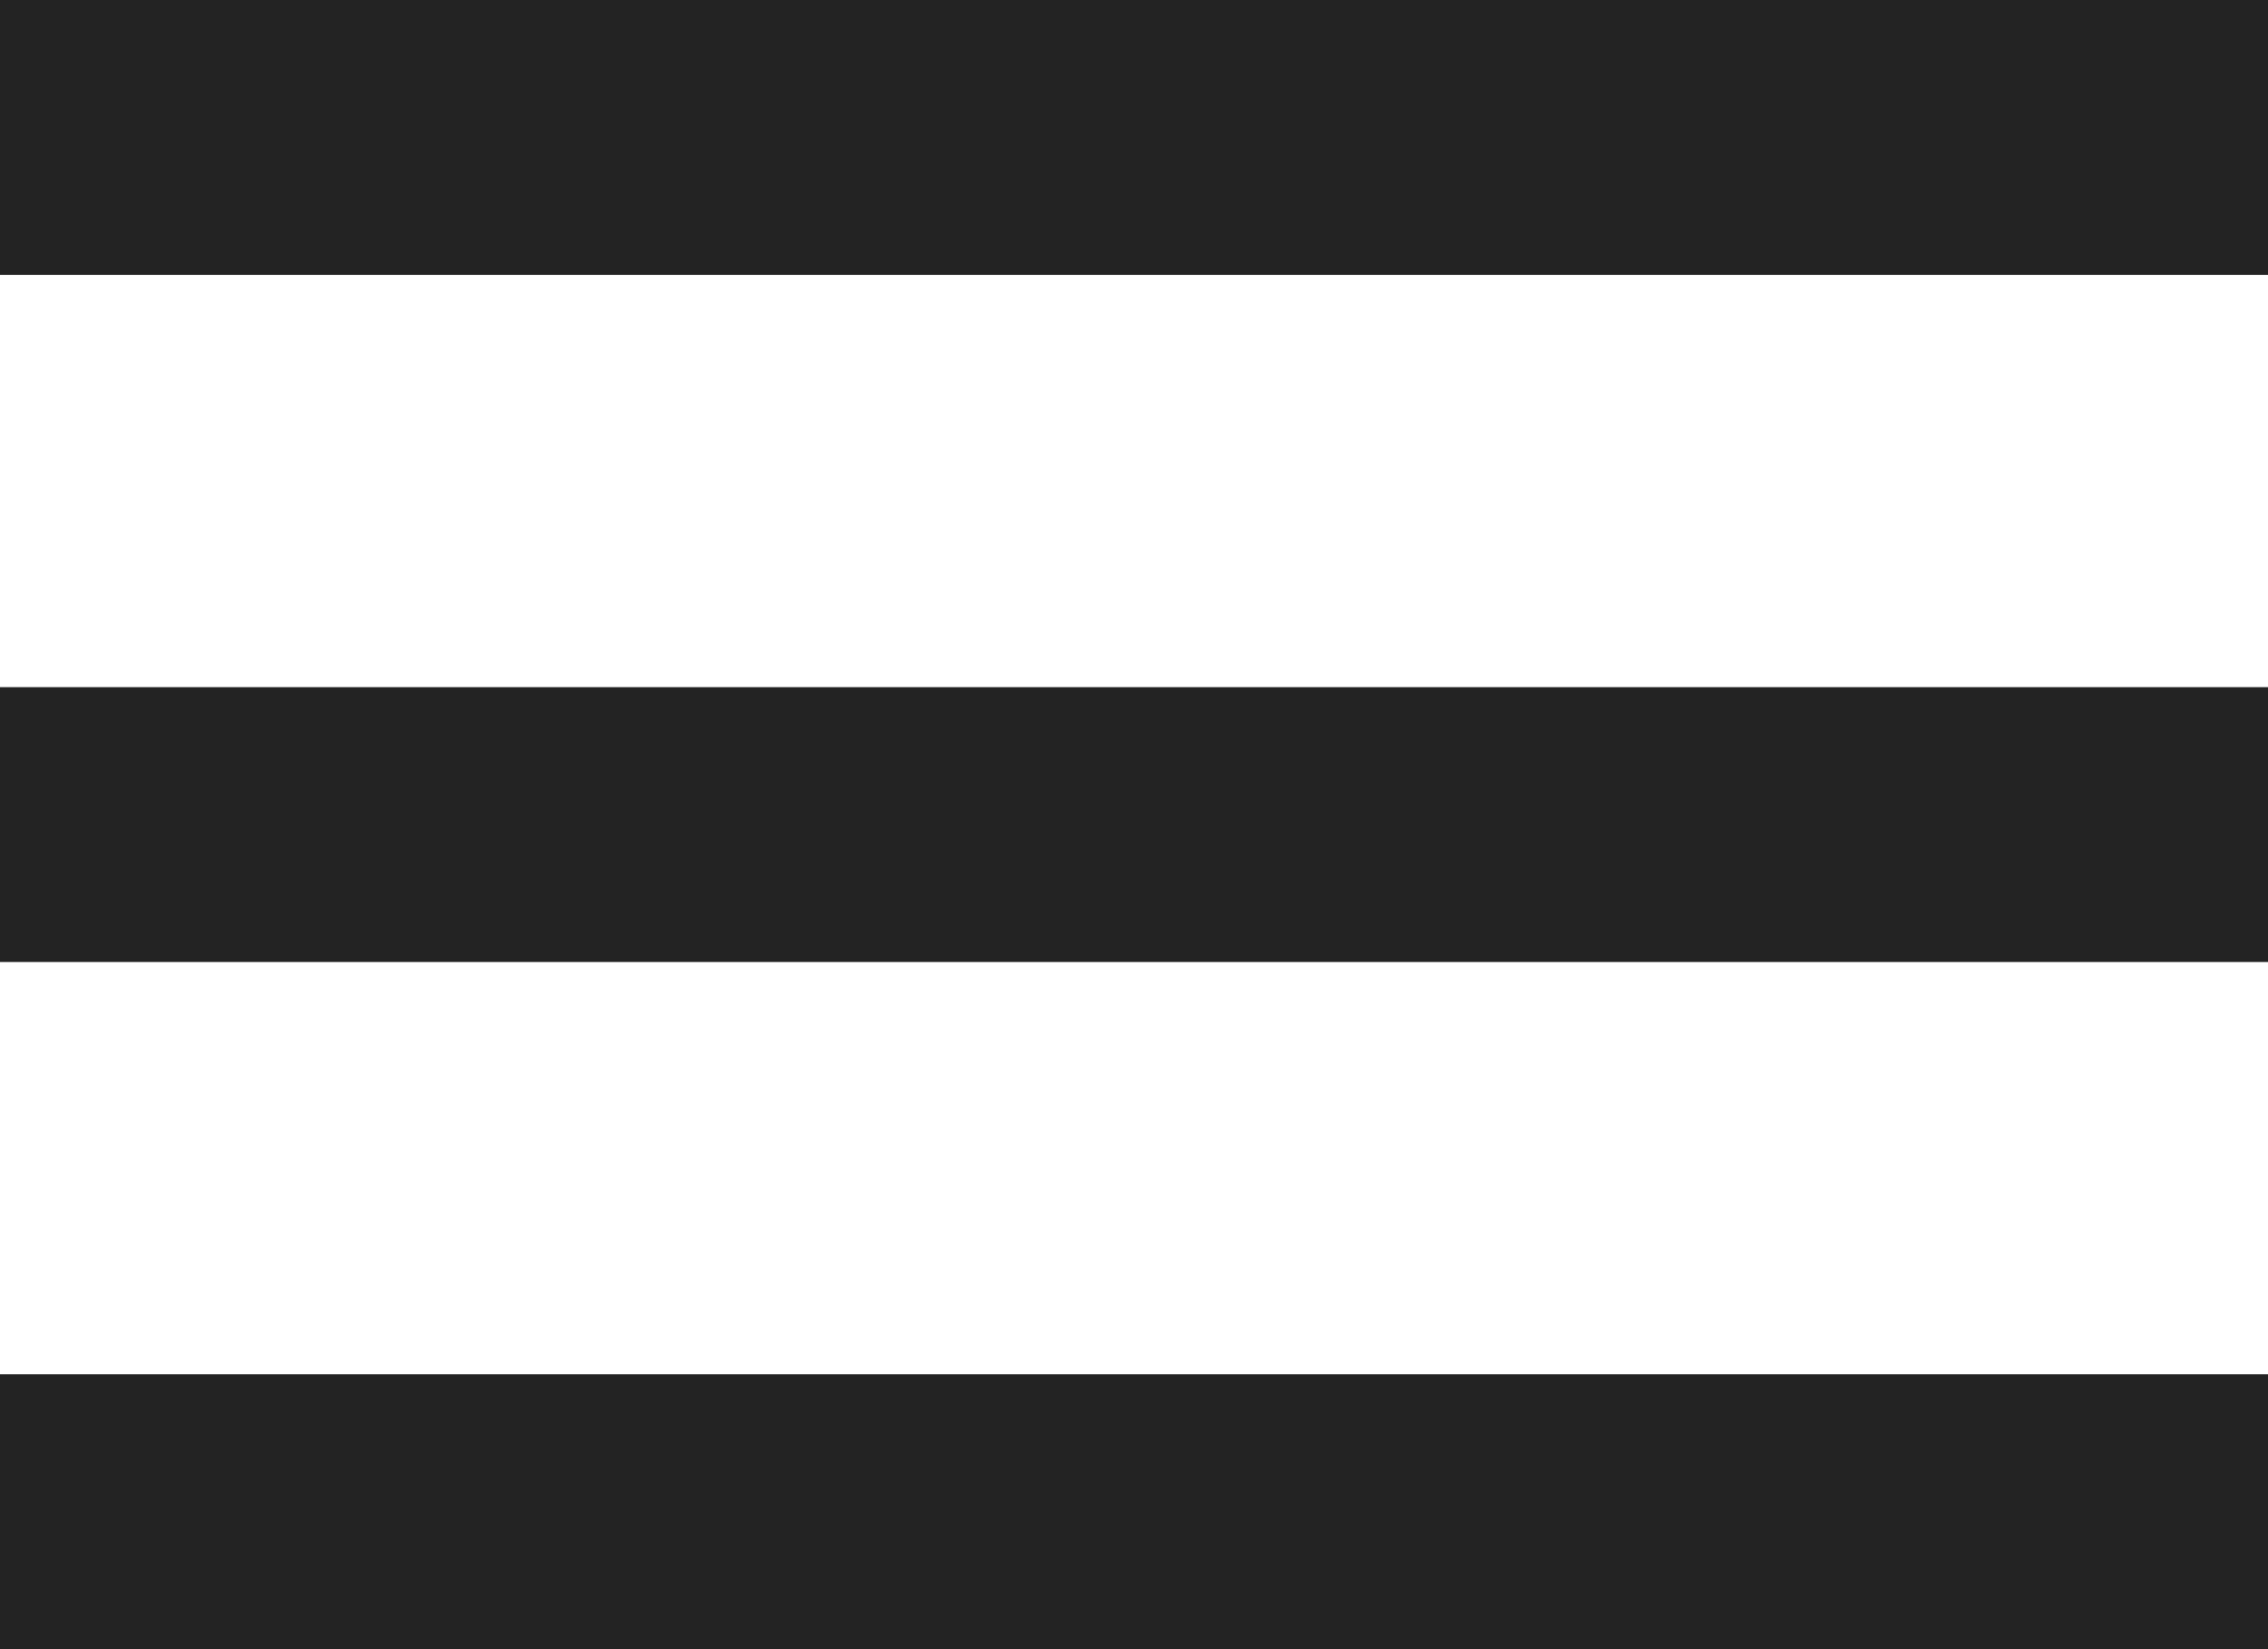 <?xml version="1.0" encoding="utf-8"?>
<!-- Generator: Adobe Illustrator 16.0.0, SVG Export Plug-In . SVG Version: 6.00 Build 0)  -->
<!DOCTYPE svg PUBLIC "-//W3C//DTD SVG 1.1//EN" "http://www.w3.org/Graphics/SVG/1.1/DTD/svg11.dtd">
<svg version="1.1" id="Ebene_2" xmlns="http://www.w3.org/2000/svg" xmlns:xlink="http://www.w3.org/1999/xlink" x="0px" y="0px"
	 width="33px" height="24px" viewBox="0 0 33 24" enable-background="new 0 0 33 24" xml:space="preserve">
<rect fill="#232323" width="33" height="4"/>
<rect y="10" fill="#232323" width="33" height="4"/>
<rect y="20" fill="#232323" width="33" height="4"/>
</svg>
